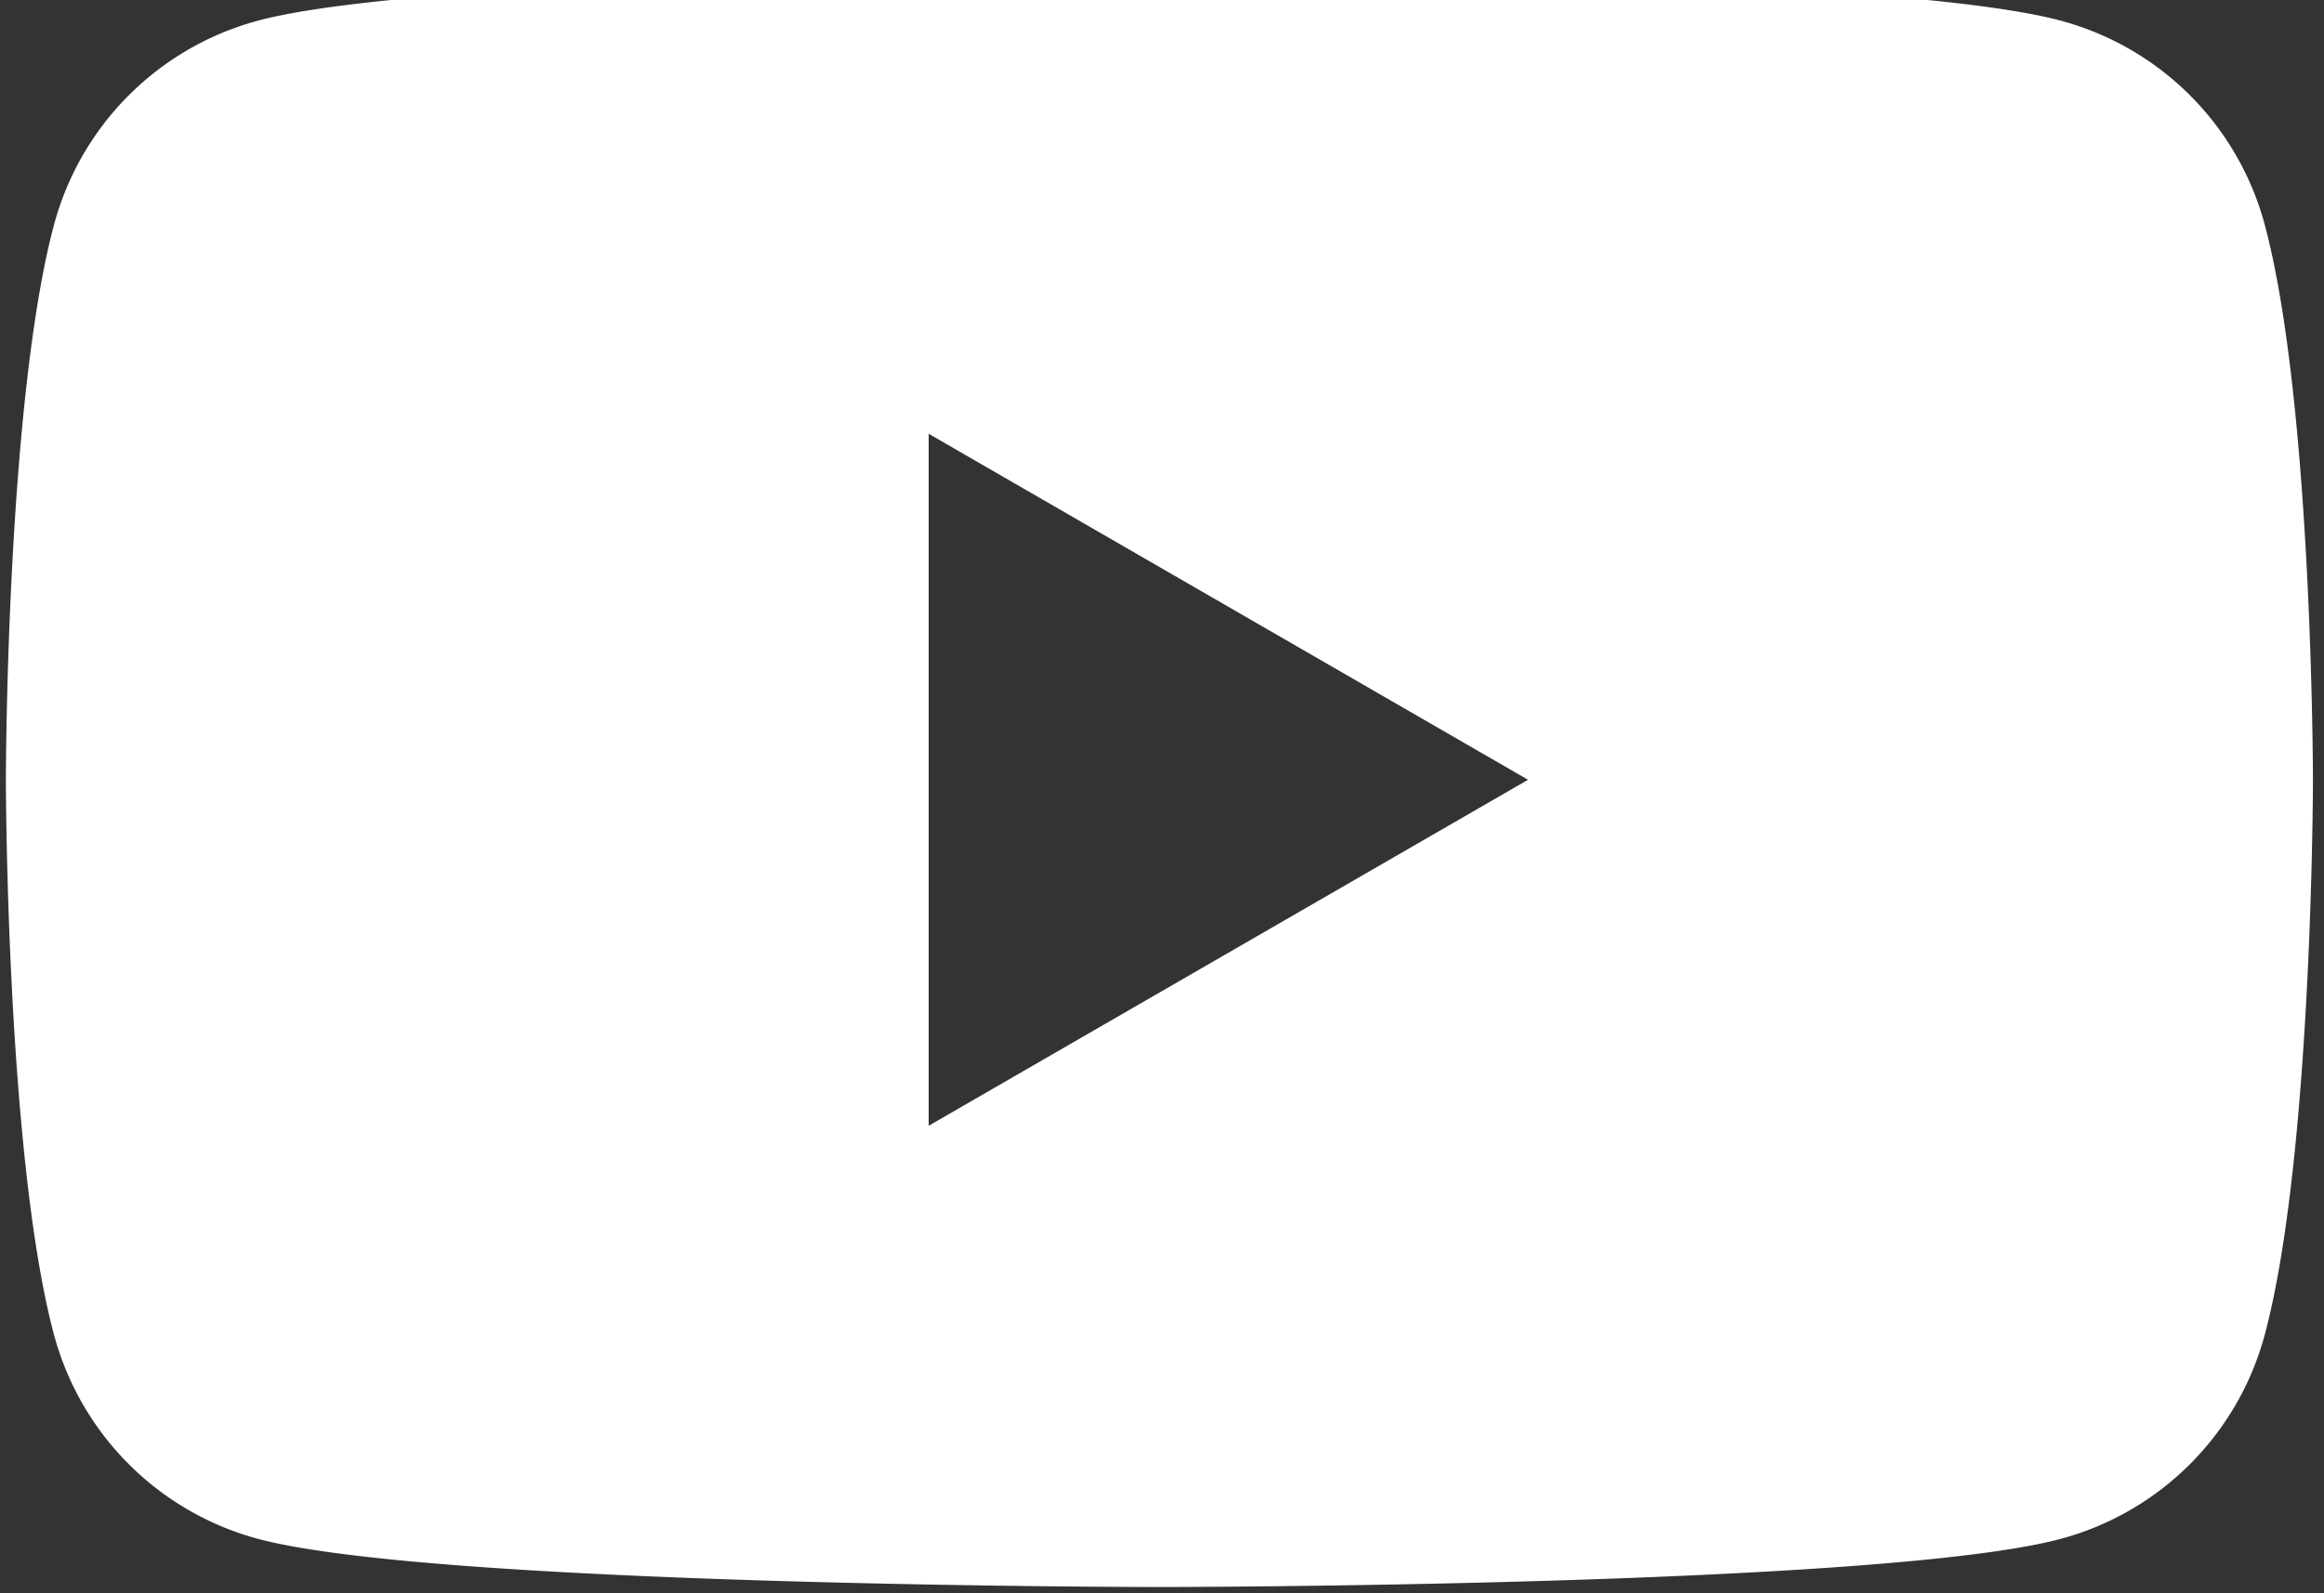 <svg xmlns="http://www.w3.org/2000/svg" xmlns:xlink="http://www.w3.org/1999/xlink" width="70" height="48" viewBox="0 0 70 48">
  <rect x="0" y="0" width="70" height="48" fill="#333333" stroke="none"/>
  <defs>
    <clipPath id="clip-path">
      <rect id="長方形_562" data-name="長方形 562" width="70" height="48" transform="translate(0.285 -0.09)" fill="#fff"/>
    </clipPath>
  </defs>
  <g id="icon_youtube" transform="translate(-0.285 0.09)">
    <g id="グループ_225" data-name="グループ 225" transform="translate(0 0)" clip-path="url(#clip-path)">
      <path id="中マド_1" data-name="中マド 1" d="M7275.029,5952.551c-.217,0-21.792-.017-27.149-1.451a8.708,8.708,0,0,1-6.144-6.144c-1.435-5.357-1.451-16.612-1.451-16.725s.017-11.37,1.451-16.726a8.7,8.7,0,0,1,6.144-6.144c5.357-1.437,26.932-1.453,27.149-1.453s21.792.017,27.149,1.453a8.7,8.7,0,0,1,6.144,6.144c1.437,5.355,1.453,16.612,1.453,16.726s-.017,11.368-1.453,16.725a8.706,8.706,0,0,1-6.144,6.144C7296.821,5952.535,7275.247,5952.551,7275.029,5952.551Zm-6.949-34.744h0v20.848l18.053-10.424-18.053-10.424Z" transform="translate(-7239.823 -5904.829)" fill="#fff" stroke="rgba(0,0,0,0)" stroke-miterlimit="10" stroke-width="1"/>
    </g>
  </g>
</svg>
